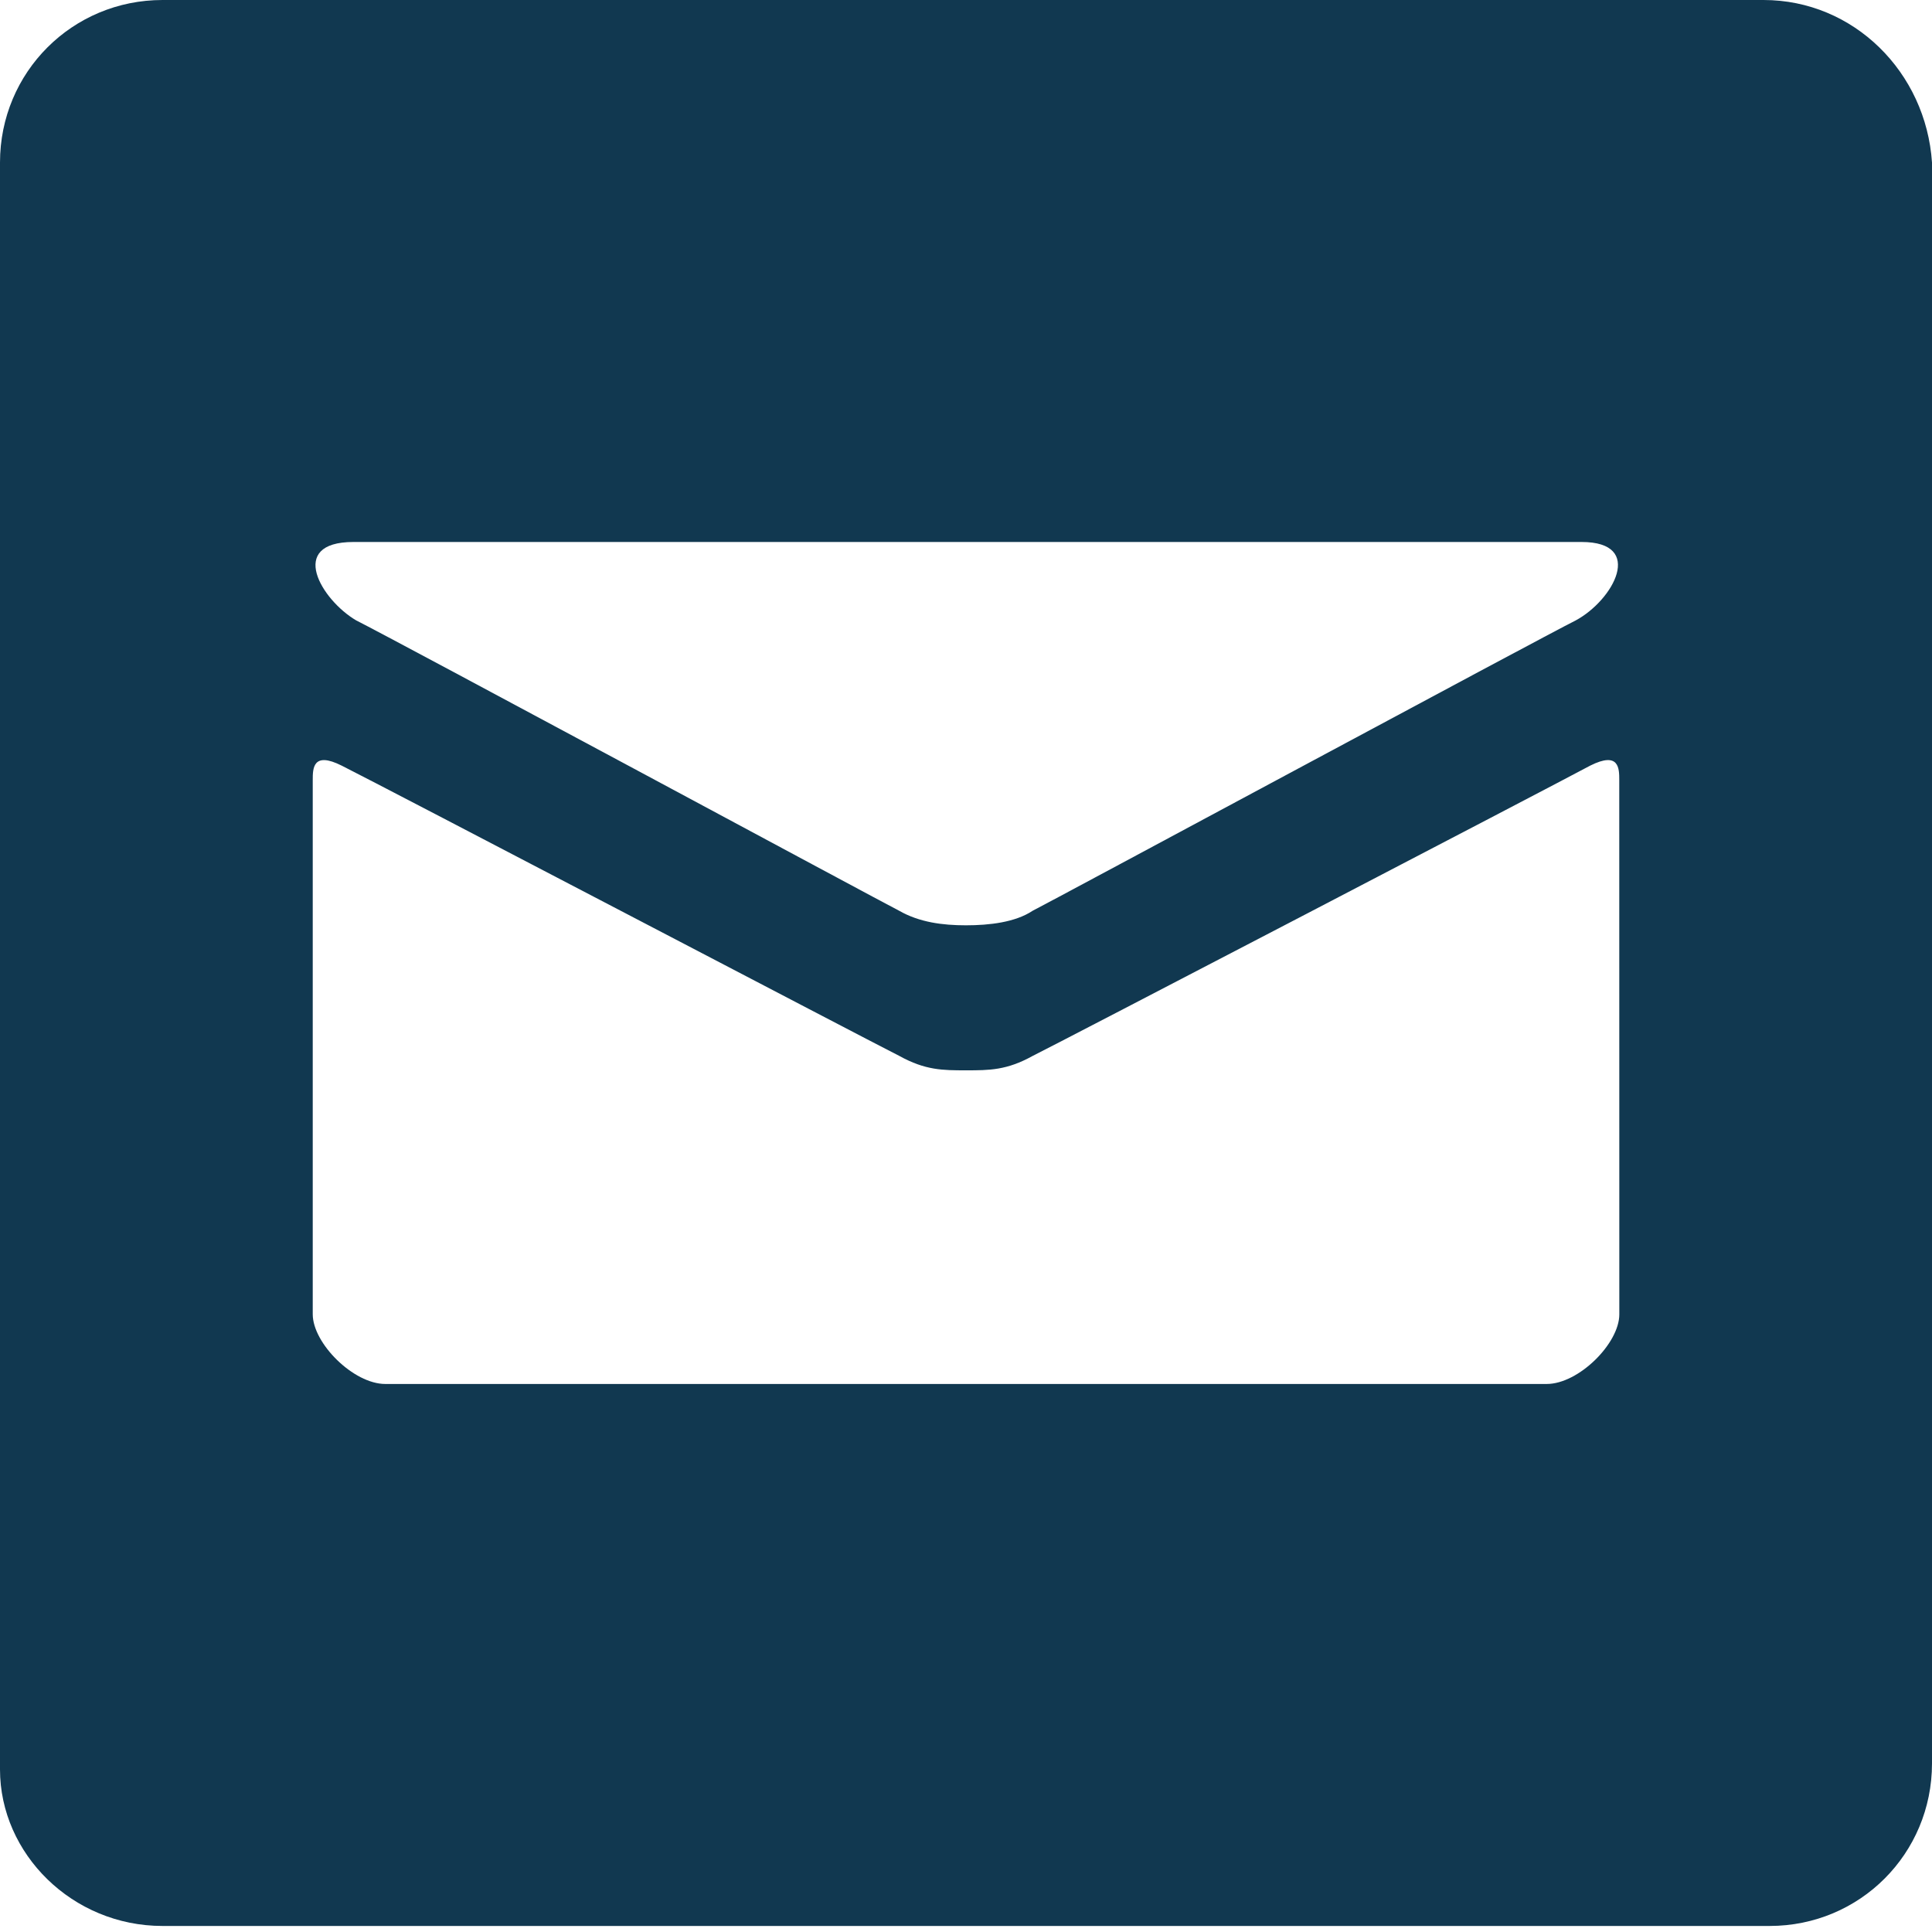 <?xml version="1.0" encoding="utf-8"?>
<!-- Generator: Adobe Illustrator 16.0.0, SVG Export Plug-In . SVG Version: 6.00 Build 0)  -->
<!DOCTYPE svg PUBLIC "-//W3C//DTD SVG 1.1//EN" "http://www.w3.org/Graphics/SVG/1.1/DTD/svg11.dtd">
<svg version="1.1" id="mail-follow" xmlns="http://www.w3.org/2000/svg" xmlns:xlink="http://www.w3.org/1999/xlink" x="0" y="0" width="32" height="32" viewBox="0 0 32 32" xml:space="preserve" preserveAspectRatio="xMinYMin">
<path fill="#113850" d="M29.209,0H2.692C1.197,0,0,1.197,0,2.692v26.616C0,30.703,1.197,31.9,2.692,31.9H29.31
	c1.495,0,2.69-1.197,2.69-2.692V2.692C31.9,1.197,30.704,0,29.209,0z M5.854,8.977h20.342c1.056,0,0.528,0.962-0.097,1.299
	c-0.578,0.288-8.705,4.664-8.995,4.809c-0.288,0.192-0.719,0.241-1.105,0.241c-0.385,0-0.77-0.049-1.106-0.241
	c-0.287-0.145-8.415-4.521-8.993-4.809C5.324,9.939,4.747,8.977,5.854,8.977z M26.821,21.77c0,0.481-0.673,1.153-1.203,1.153H6.382
	c-0.528,0-1.202-0.674-1.202-1.155c0,0,0-8.607,0-8.847c0-0.192,0-0.481,0.481-0.239c0.674,0.337,8.849,4.616,9.234,4.807
	c0.432,0.239,0.72,0.239,1.105,0.239c0.386,0,0.674,0,1.105-0.239c0.386-0.19,8.607-4.471,9.234-4.808
	c0.481-0.241,0.481,0.048,0.481,0.24C26.821,13.161,26.821,21.77,26.821,21.77z"/>
</svg>
